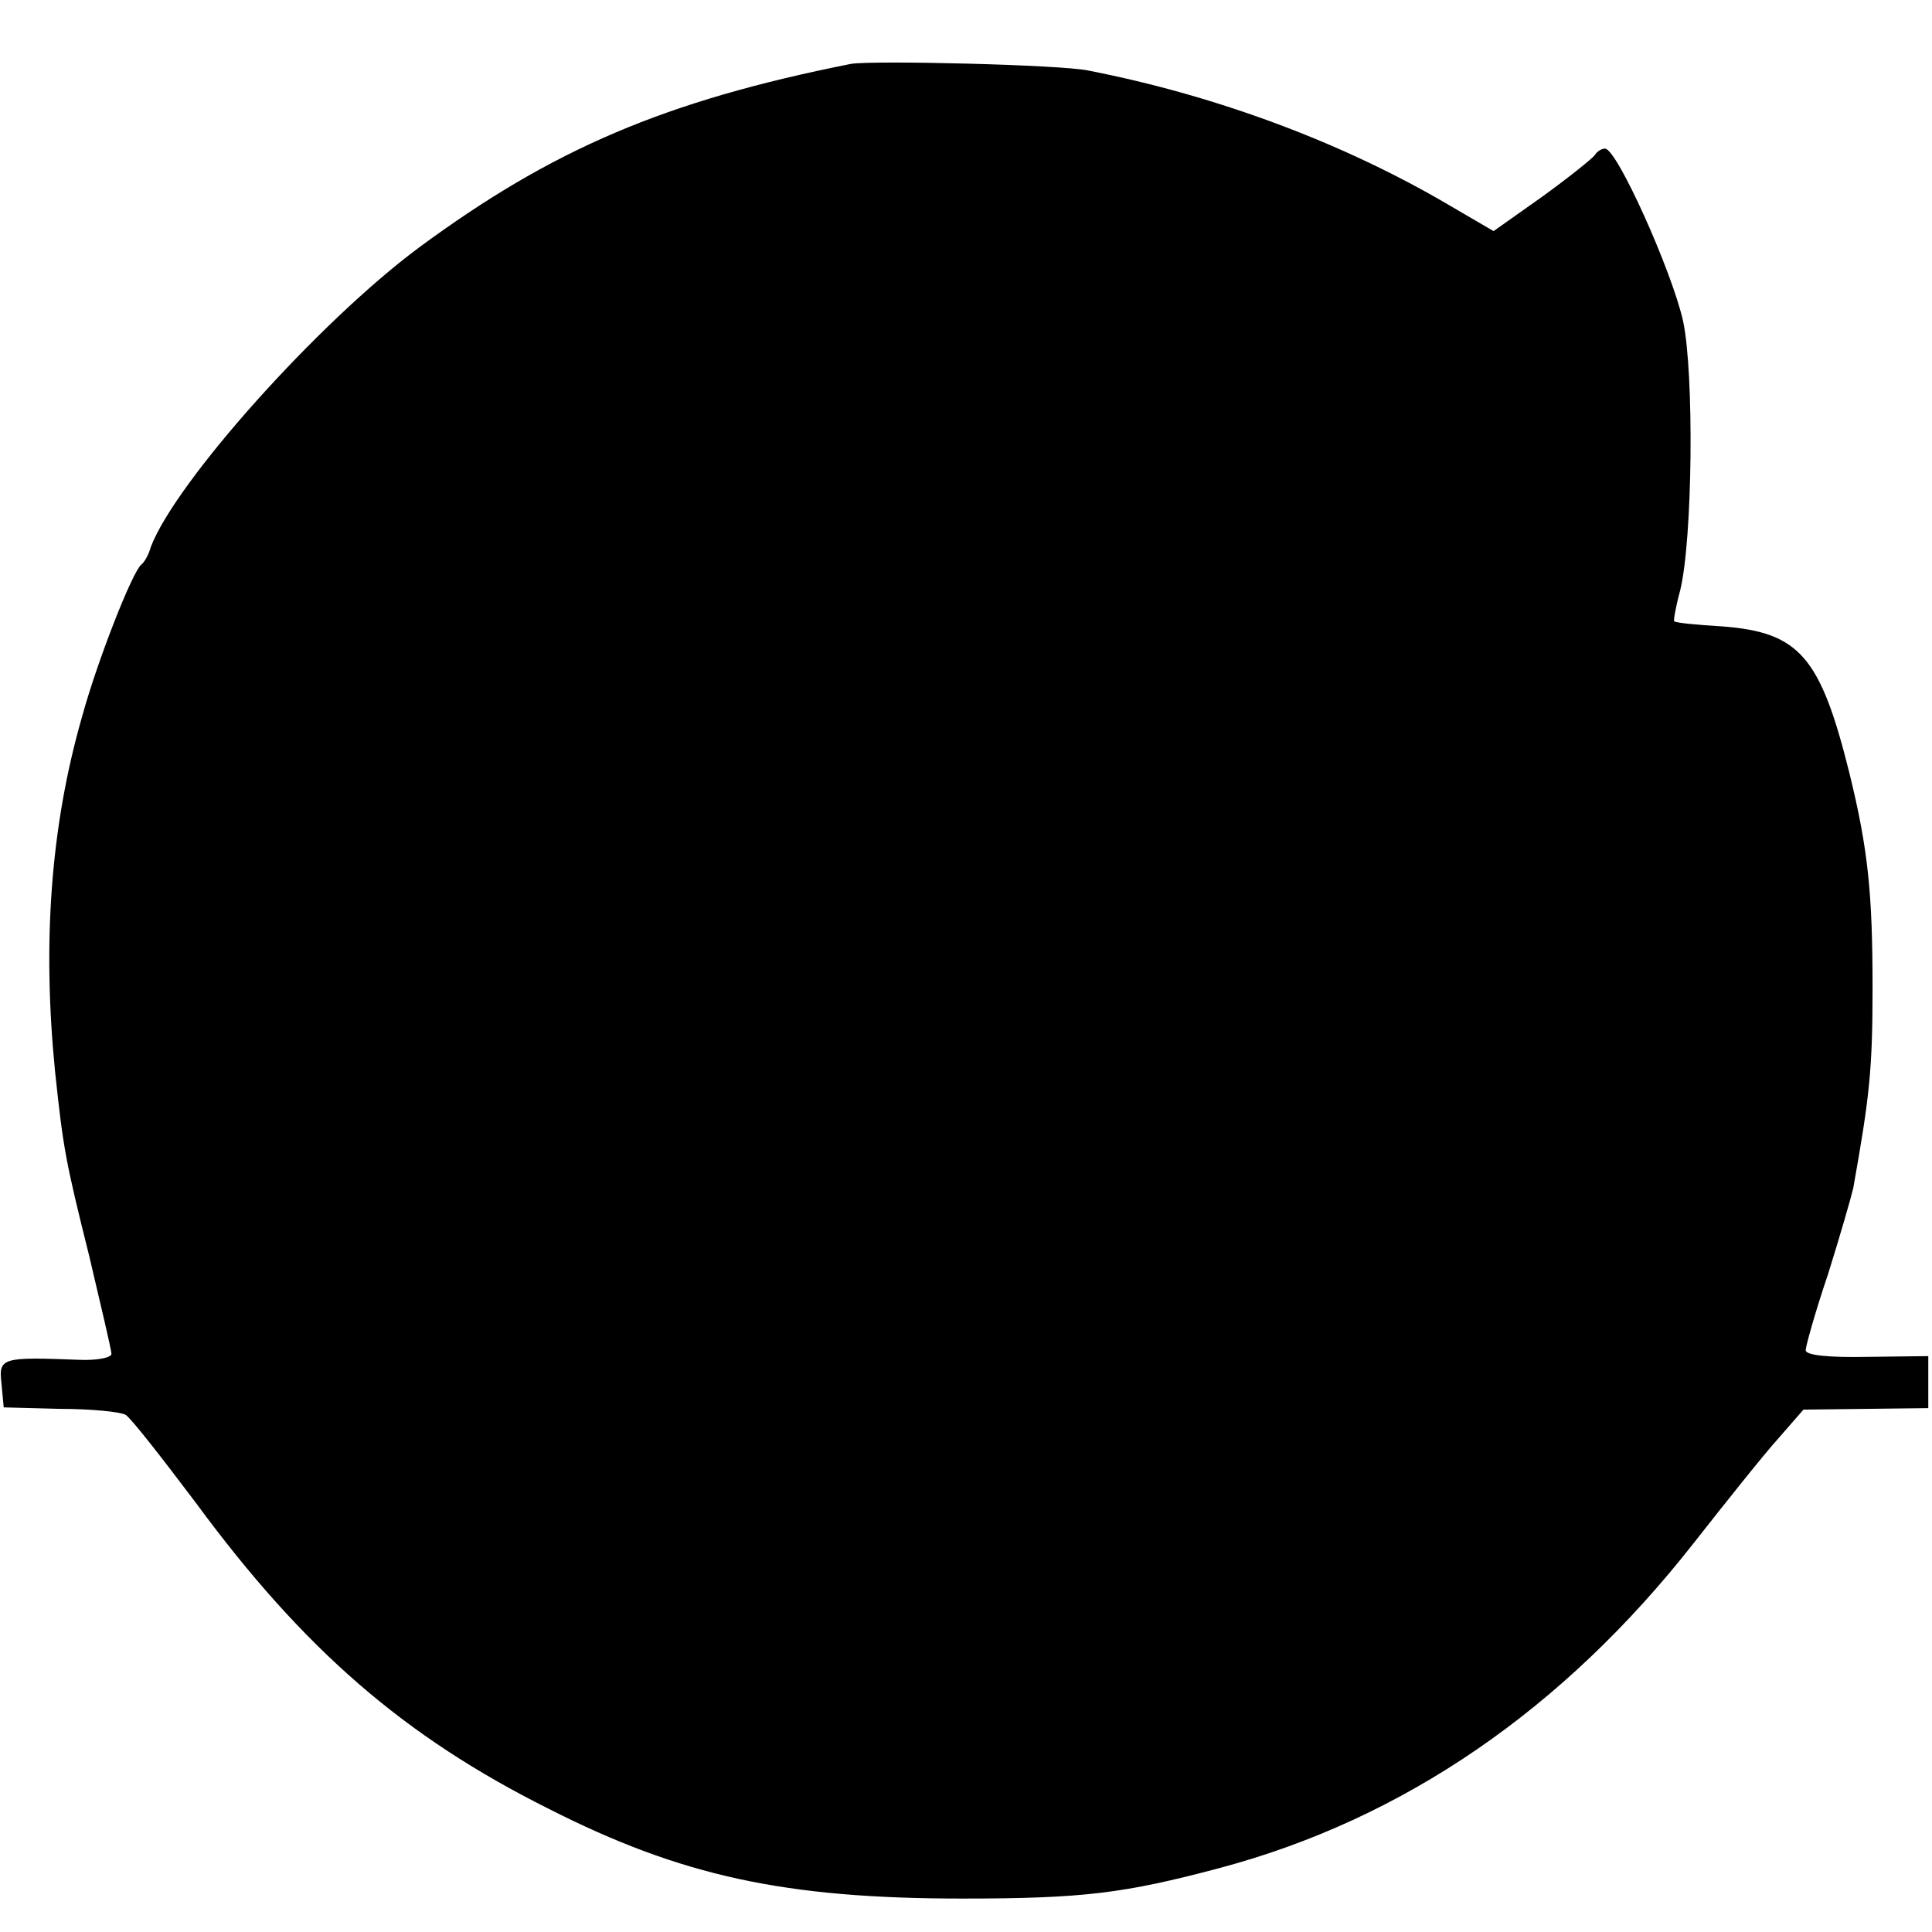 <?xml version="1.0" standalone="no"?>
<!DOCTYPE svg PUBLIC "-//W3C//DTD SVG 20010904//EN"
 "http://www.w3.org/TR/2001/REC-SVG-20010904/DTD/svg10.dtd">
<svg version="1.0" xmlns="http://www.w3.org/2000/svg"
 width="260pt" height="260pt" viewBox="0 0 260 260"
 preserveAspectRatio="xMidYMid meet">
<g transform="translate(0,260) scale(0.1,-0.1)"
fill="#000000" stroke="none">
<path d="M1145 2514 c-251 -50 -402 -115 -581 -247 -136 -101 -328 -316 -361
-403 -3 -11 -9 -21 -13 -24 -12 -10 -59 -129 -80 -206 -42 -147 -53 -303 -36
-475 11 -104 14 -121 46 -249 16 -68 30 -127 30 -132 0 -5 -19 -9 -43 -8 -105
4 -109 3 -105 -32 l3 -32 76 -2 c42 0 81 -4 88 -8 7 -4 49 -58 95 -119 145
-197 280 -314 474 -411 179 -91 319 -121 557 -121 163 0 218 7 346 41 248 66
463 214 638 437 44 56 95 120 114 141 l34 39 84 1 84 1 0 35 0 35 -82 -1 c-52
-1 -83 2 -83 9 0 5 13 52 30 102 16 51 31 103 34 116 22 123 26 160 26 269 0
128 -6 187 -31 289 -39 157 -67 190 -171 198 -35 2 -64 5 -65 7 -1 1 2 19 8
41 17 69 19 293 4 363 -15 67 -89 232 -105 232 -5 0 -11 -4 -14 -9 -4 -5 -35
-30 -71 -56 l-65 -46 -60 35 c-141 83 -311 147 -485 181 -36 8 -292 14 -320 9z"/>
</g>
</svg>
